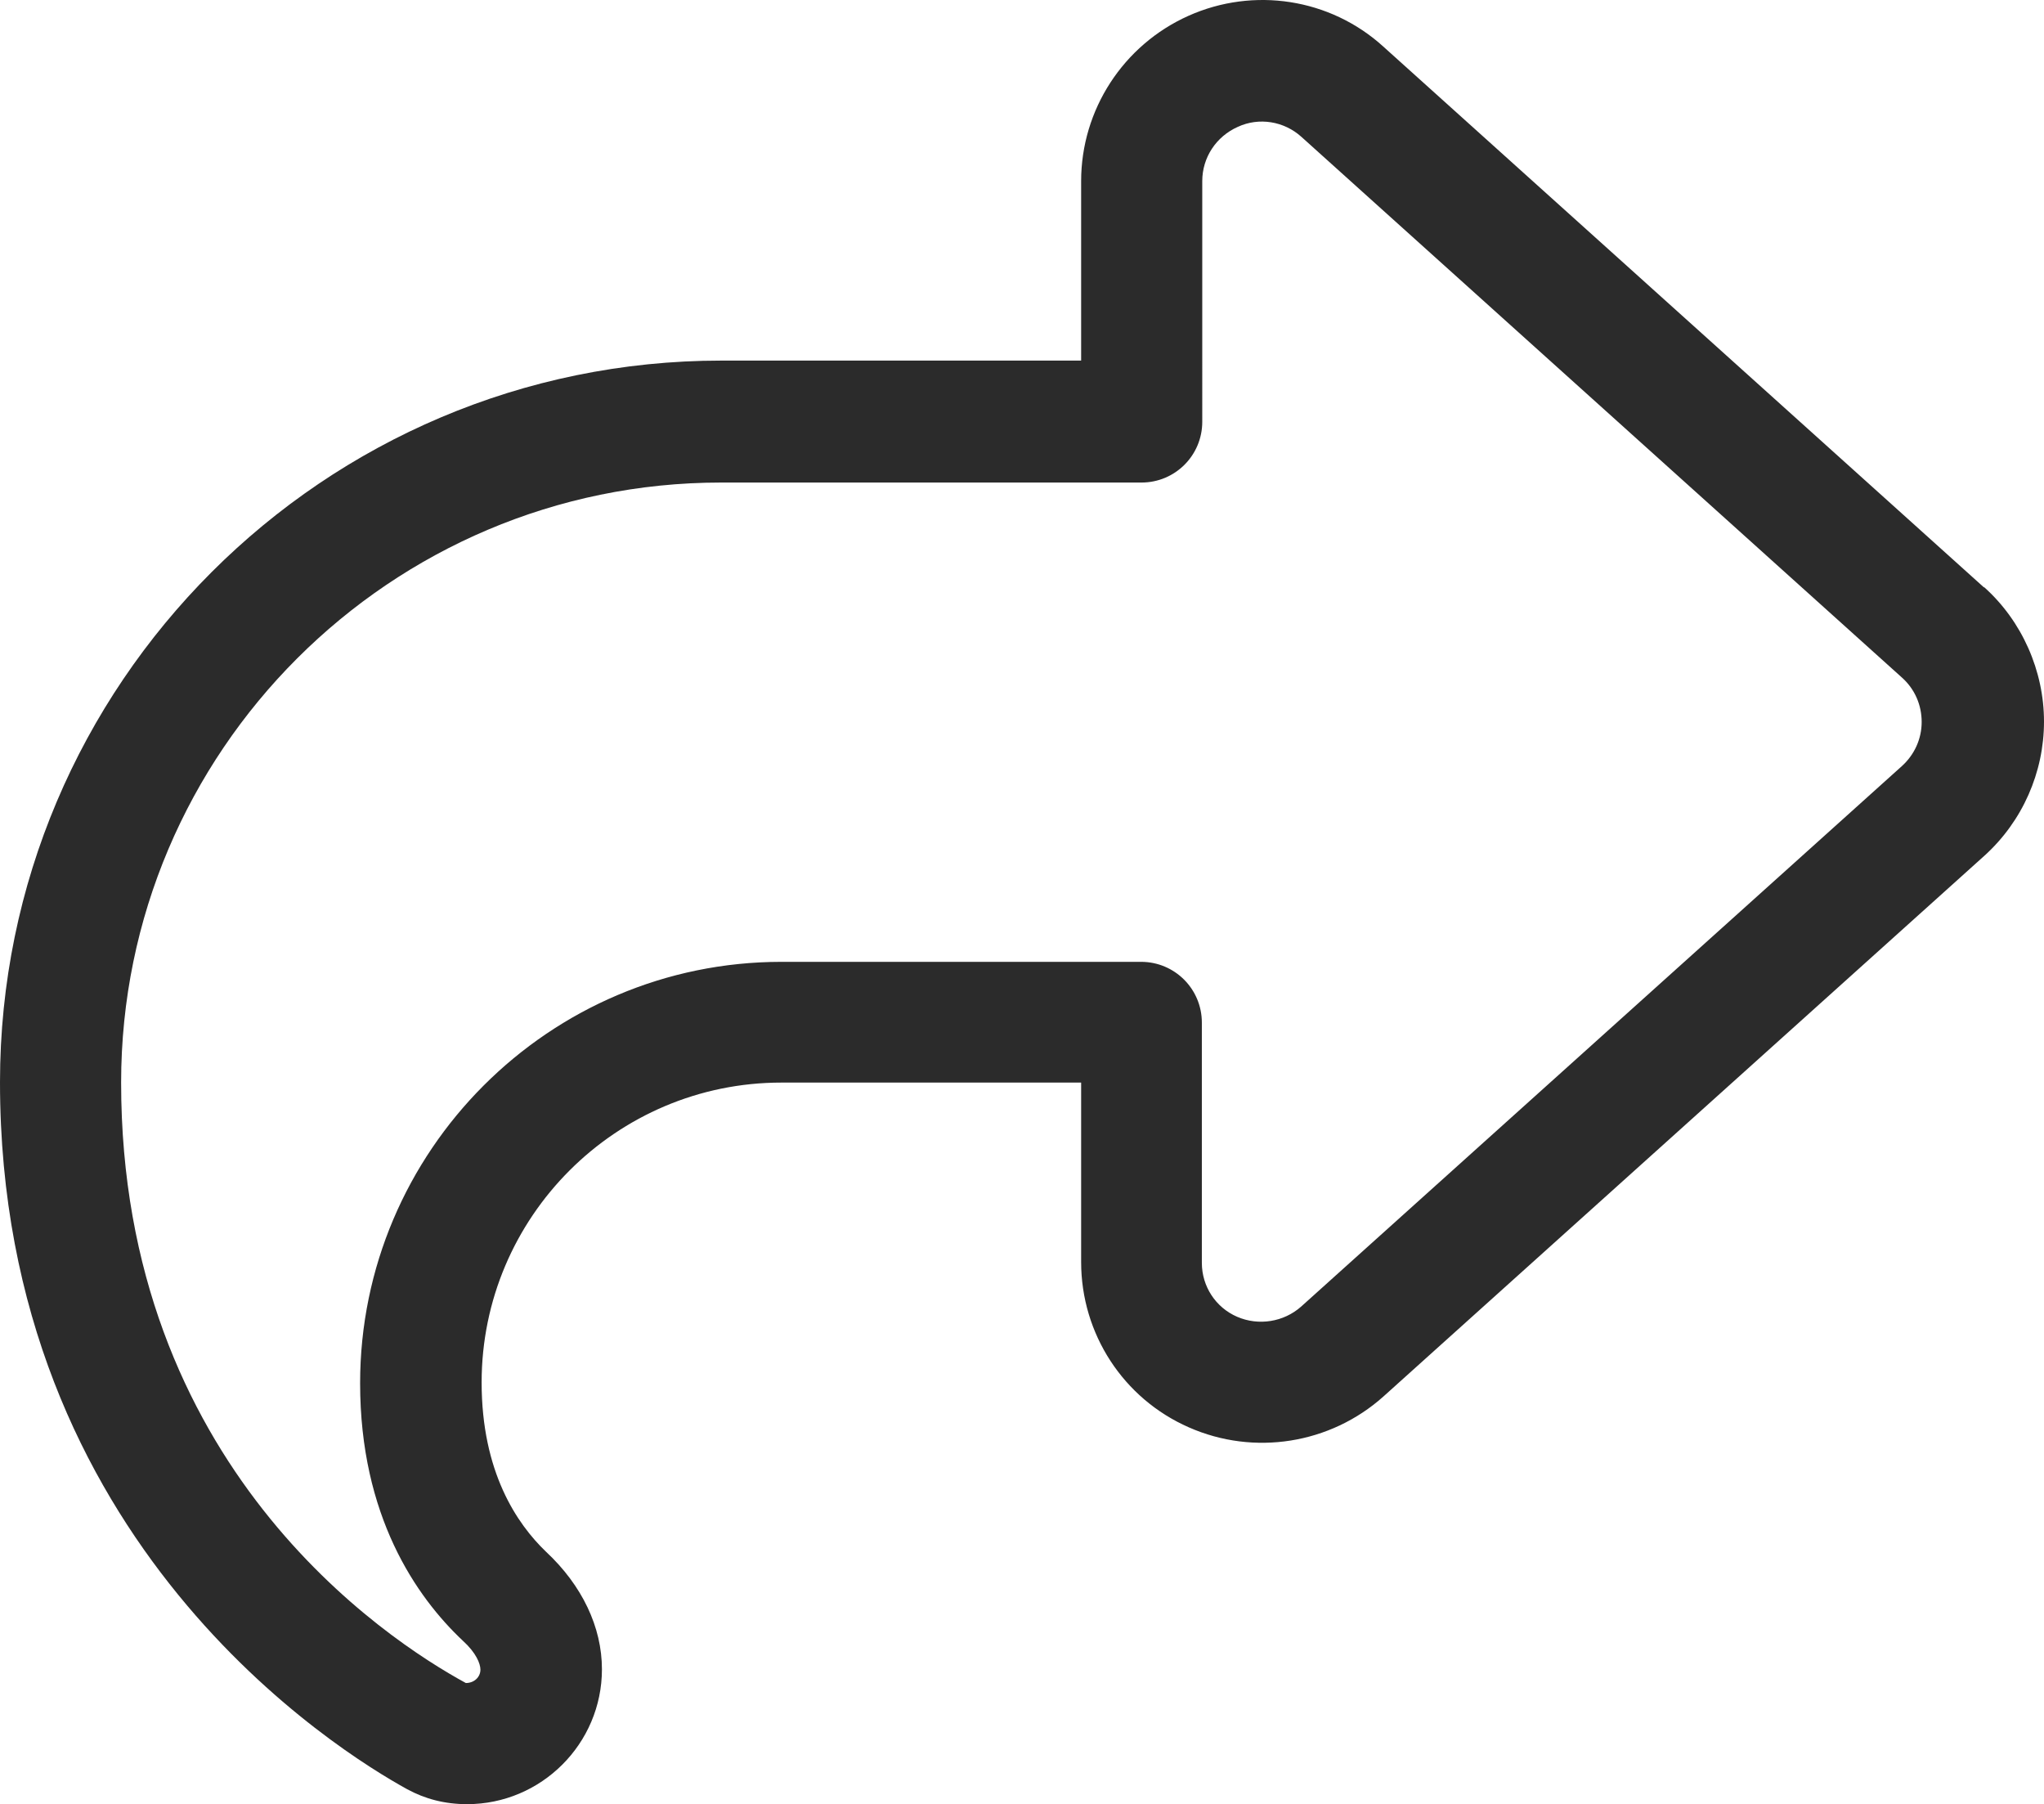 <?xml version="1.0" encoding="UTF-8"?><svg id="_レイヤー_2" xmlns="http://www.w3.org/2000/svg" viewBox="0 0 50.46 44.53"><defs><style>.cls-1{fill:#2b2b2b;}</style></defs><g id="_レイヤー_2-2"><path class="cls-1" d="M48.98,14.5L34.15,1.15c-1.31-1.19-3.2-1.48-4.81-.76-1.61,.72-2.65,2.32-2.65,4.08v4.43h-8.88C7.99,8.9,0,16.89,0,26.71c0,11.39,8.38,16.53,10.05,17.45,.44,.24,.93,.37,1.48,.37,1.83,0,3.33-1.49,3.33-3.33,0-1.04-.49-2.07-1.38-2.9-.72-.69-1.59-1.97-1.59-4.18,0-4.08,3.32-7.4,7.4-7.4h7.4v4.43c0,1.77,1.04,3.37,2.66,4.08,1.61,.71,3.49,.41,4.8-.76l14.84-13.35c.94-.85,1.47-2.06,1.47-3.31s-.54-2.48-1.48-3.32Zm-20.79,9.24h-8.9c-5.73,0-10.4,4.67-10.4,10.4,0,3.27,1.38,5.27,2.54,6.36,.32,.29,.43,.56,.43,.71,0,.18-.15,.33-.36,.33-2-1.09-8.51-5.37-8.51-14.82,0-8.17,6.65-14.81,14.81-14.81h10.38c.83,0,1.5-.67,1.5-1.5V4.47c0-.58,.34-1.1,.88-1.34,.52-.24,1.14-.14,1.57,.25l14.83,13.35c.31,.28,.48,.67,.48,1.09s-.18,.81-.49,1.09l-14.83,13.34c-.43,.38-1.05,.48-1.58,.25-.53-.23-.87-.75-.87-1.33v-5.93c0-.83-.67-1.5-1.5-1.5Z"/></g></svg>